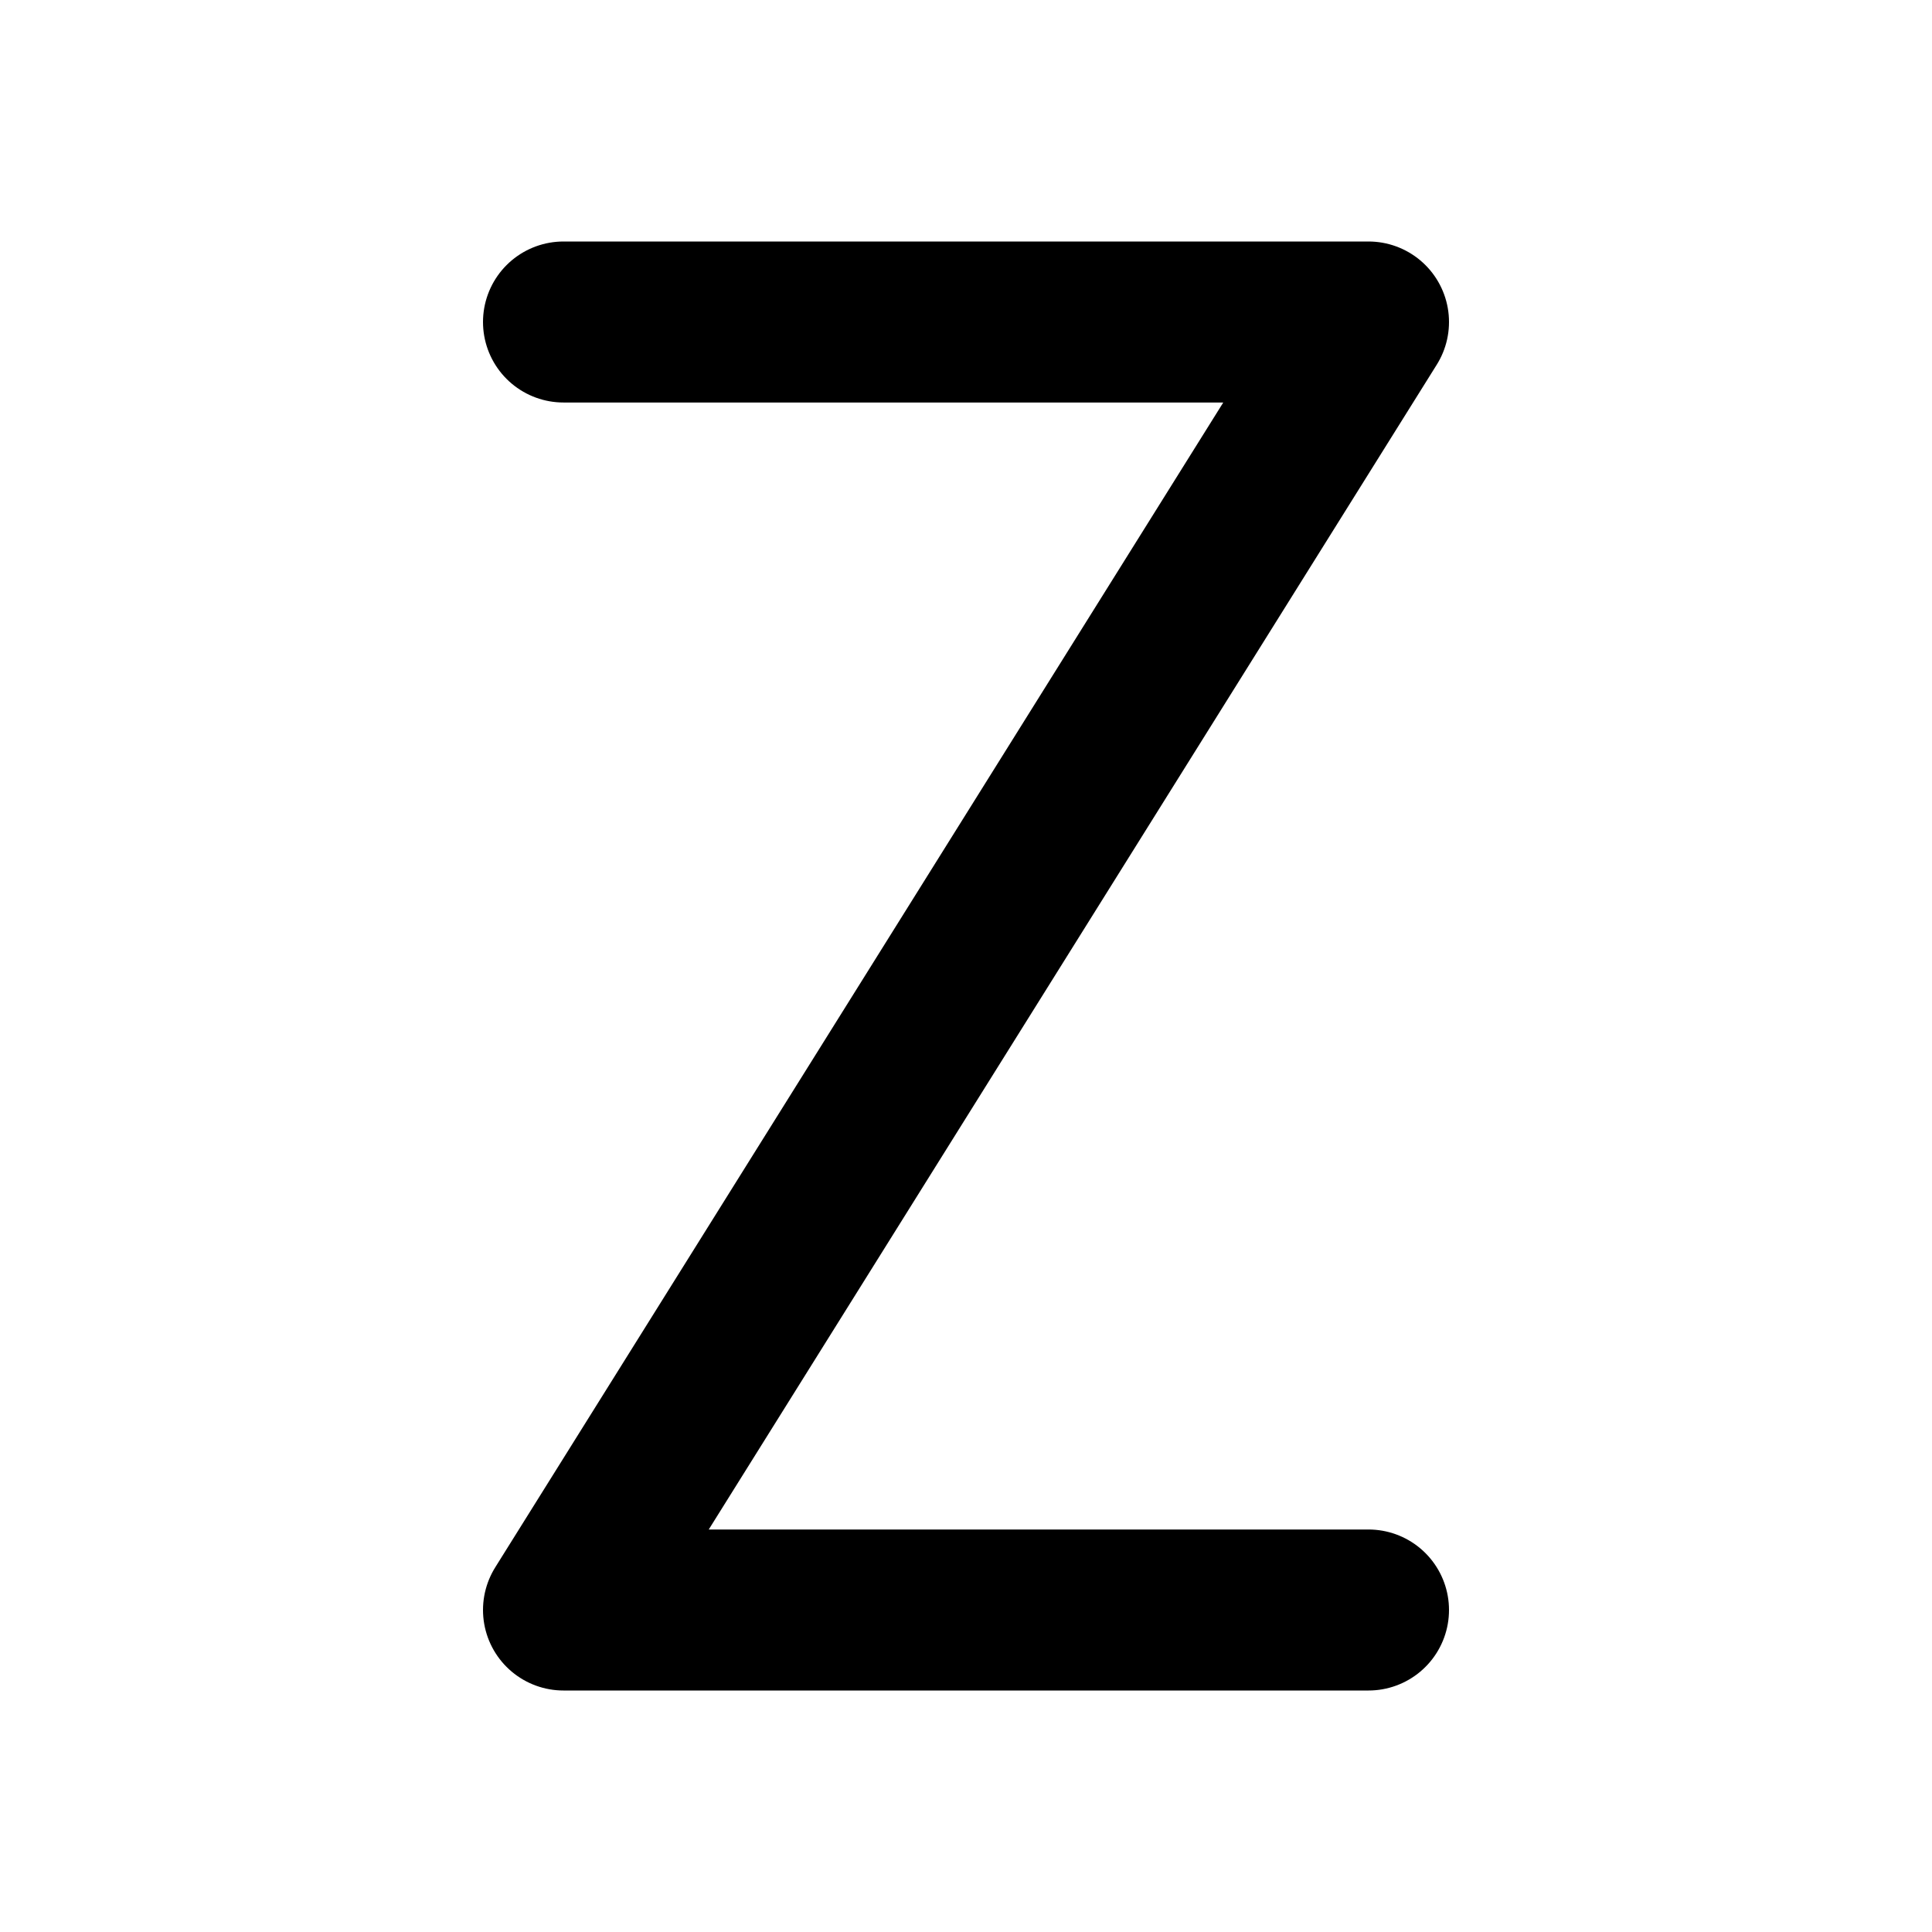 <svg xmlns="http://www.w3.org/2000/svg" class="icon icon-tabler icon-tabler-letter-z" width="24" height="24" viewBox="0 0 24 24" stroke-width="2" stroke="currentColor" fill="none" stroke-linecap="round" stroke-linejoin="round">
  <path stroke="none" d="M0 0h24v24H0z" fill="none"/>
  <path d="M7 4h10l-10 16h10" />
</svg>


